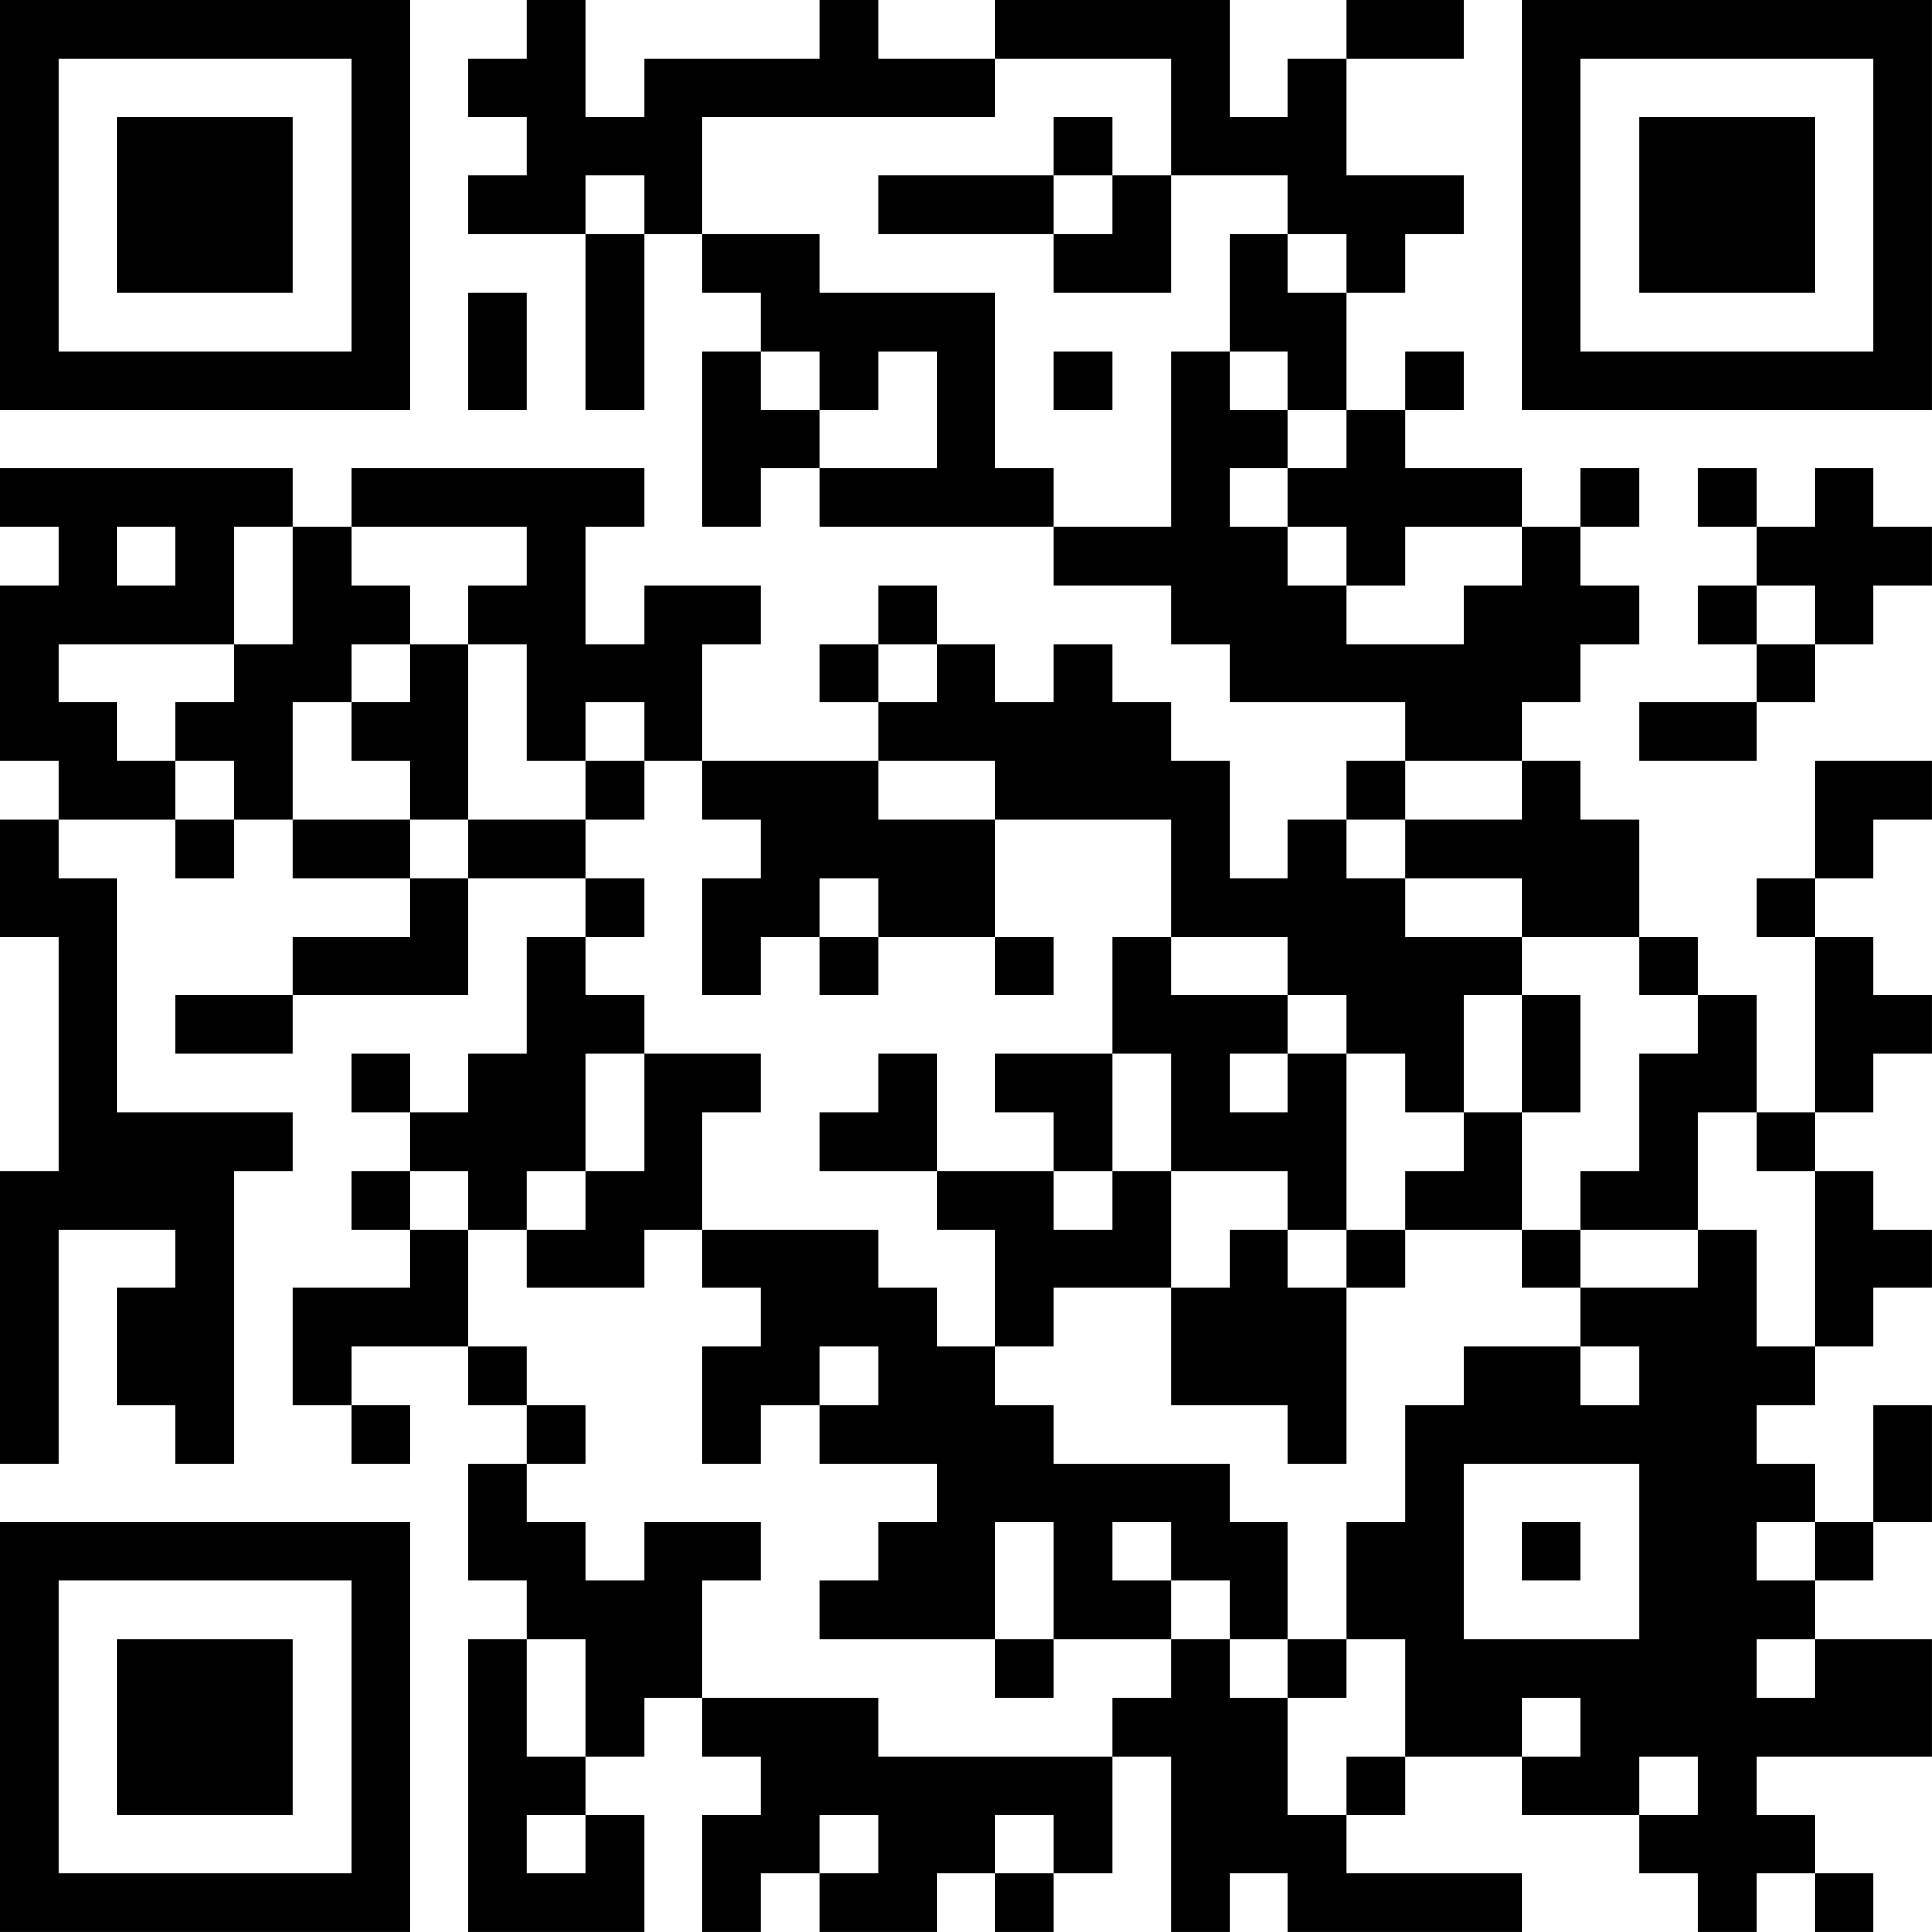 <?xml version="1.0" encoding="UTF-8"?>
<svg xmlns="http://www.w3.org/2000/svg" version="1.1" width="400" height="400" viewBox="0 0 400 400"><rect x="0" y="0" width="400" height="400" fill="#ffffff"/><g transform="scale(12.121)"><g transform="translate(0,0)"><path fill-rule="evenodd" d="M9 0L9 1L8 1L8 2L9 2L9 3L8 3L8 4L10 4L10 7L11 7L11 4L12 4L12 5L13 5L13 6L12 6L12 9L13 9L13 8L14 8L14 9L18 9L18 10L20 10L20 11L21 11L21 12L24 12L24 13L23 13L23 14L22 14L22 15L21 15L21 13L20 13L20 12L19 12L19 11L18 11L18 12L17 12L17 11L16 11L16 10L15 10L15 11L14 11L14 12L15 12L15 13L12 13L12 11L13 11L13 10L11 10L11 11L10 11L10 9L11 9L11 8L6 8L6 9L5 9L5 8L0 8L0 9L1 9L1 10L0 10L0 13L1 13L1 14L0 14L0 16L1 16L1 20L0 20L0 25L1 25L1 21L3 21L3 22L2 22L2 24L3 24L3 25L4 25L4 20L5 20L5 19L2 19L2 15L1 15L1 14L3 14L3 15L4 15L4 14L5 14L5 15L7 15L7 16L5 16L5 17L3 17L3 18L5 18L5 17L8 17L8 15L10 15L10 16L9 16L9 18L8 18L8 19L7 19L7 18L6 18L6 19L7 19L7 20L6 20L6 21L7 21L7 22L5 22L5 24L6 24L6 25L7 25L7 24L6 24L6 23L8 23L8 24L9 24L9 25L8 25L8 27L9 27L9 28L8 28L8 33L11 33L11 31L10 31L10 30L11 30L11 29L12 29L12 30L13 30L13 31L12 31L12 33L13 33L13 32L14 32L14 33L16 33L16 32L17 32L17 33L18 33L18 32L19 32L19 30L20 30L20 33L21 33L21 32L22 32L22 33L26 33L26 32L23 32L23 31L24 31L24 30L26 30L26 31L28 31L28 32L29 32L29 33L30 33L30 32L31 32L31 33L32 33L32 32L31 32L31 31L30 31L30 30L33 30L33 28L31 28L31 27L32 27L32 26L33 26L33 24L32 24L32 26L31 26L31 25L30 25L30 24L31 24L31 23L32 23L32 22L33 22L33 21L32 21L32 20L31 20L31 19L32 19L32 18L33 18L33 17L32 17L32 16L31 16L31 15L32 15L32 14L33 14L33 13L31 13L31 15L30 15L30 16L31 16L31 19L30 19L30 17L29 17L29 16L28 16L28 14L27 14L27 13L26 13L26 12L27 12L27 11L28 11L28 10L27 10L27 9L28 9L28 8L27 8L27 9L26 9L26 8L24 8L24 7L25 7L25 6L24 6L24 7L23 7L23 5L24 5L24 4L25 4L25 3L23 3L23 1L25 1L25 0L23 0L23 1L22 1L22 2L21 2L21 0L17 0L17 1L15 1L15 0L14 0L14 1L11 1L11 2L10 2L10 0ZM17 1L17 2L12 2L12 4L14 4L14 5L17 5L17 8L18 8L18 9L20 9L20 6L21 6L21 7L22 7L22 8L21 8L21 9L22 9L22 10L23 10L23 11L25 11L25 10L26 10L26 9L24 9L24 10L23 10L23 9L22 9L22 8L23 8L23 7L22 7L22 6L21 6L21 4L22 4L22 5L23 5L23 4L22 4L22 3L20 3L20 1ZM18 2L18 3L15 3L15 4L18 4L18 5L20 5L20 3L19 3L19 2ZM10 3L10 4L11 4L11 3ZM18 3L18 4L19 4L19 3ZM8 5L8 7L9 7L9 5ZM13 6L13 7L14 7L14 8L16 8L16 6L15 6L15 7L14 7L14 6ZM18 6L18 7L19 7L19 6ZM29 8L29 9L30 9L30 10L29 10L29 11L30 11L30 12L28 12L28 13L30 13L30 12L31 12L31 11L32 11L32 10L33 10L33 9L32 9L32 8L31 8L31 9L30 9L30 8ZM2 9L2 10L3 10L3 9ZM4 9L4 11L1 11L1 12L2 12L2 13L3 13L3 14L4 14L4 13L3 13L3 12L4 12L4 11L5 11L5 9ZM6 9L6 10L7 10L7 11L6 11L6 12L5 12L5 14L7 14L7 15L8 15L8 14L10 14L10 15L11 15L11 16L10 16L10 17L11 17L11 18L10 18L10 20L9 20L9 21L8 21L8 20L7 20L7 21L8 21L8 23L9 23L9 24L10 24L10 25L9 25L9 26L10 26L10 27L11 27L11 26L13 26L13 27L12 27L12 29L15 29L15 30L19 30L19 29L20 29L20 28L21 28L21 29L22 29L22 31L23 31L23 30L24 30L24 28L23 28L23 26L24 26L24 24L25 24L25 23L27 23L27 24L28 24L28 23L27 23L27 22L29 22L29 21L30 21L30 23L31 23L31 20L30 20L30 19L29 19L29 21L27 21L27 20L28 20L28 18L29 18L29 17L28 17L28 16L26 16L26 15L24 15L24 14L26 14L26 13L24 13L24 14L23 14L23 15L24 15L24 16L26 16L26 17L25 17L25 19L24 19L24 18L23 18L23 17L22 17L22 16L20 16L20 14L17 14L17 13L15 13L15 14L17 14L17 16L15 16L15 15L14 15L14 16L13 16L13 17L12 17L12 15L13 15L13 14L12 14L12 13L11 13L11 12L10 12L10 13L9 13L9 11L8 11L8 10L9 10L9 9ZM30 10L30 11L31 11L31 10ZM7 11L7 12L6 12L6 13L7 13L7 14L8 14L8 11ZM15 11L15 12L16 12L16 11ZM10 13L10 14L11 14L11 13ZM14 16L14 17L15 17L15 16ZM17 16L17 17L18 17L18 16ZM19 16L19 18L17 18L17 19L18 19L18 20L16 20L16 18L15 18L15 19L14 19L14 20L16 20L16 21L17 21L17 23L16 23L16 22L15 22L15 21L12 21L12 19L13 19L13 18L11 18L11 20L10 20L10 21L9 21L9 22L11 22L11 21L12 21L12 22L13 22L13 23L12 23L12 25L13 25L13 24L14 24L14 25L16 25L16 26L15 26L15 27L14 27L14 28L17 28L17 29L18 29L18 28L20 28L20 27L21 27L21 28L22 28L22 29L23 29L23 28L22 28L22 26L21 26L21 25L18 25L18 24L17 24L17 23L18 23L18 22L20 22L20 24L22 24L22 25L23 25L23 22L24 22L24 21L26 21L26 22L27 22L27 21L26 21L26 19L27 19L27 17L26 17L26 19L25 19L25 20L24 20L24 21L23 21L23 18L22 18L22 17L20 17L20 16ZM19 18L19 20L18 20L18 21L19 21L19 20L20 20L20 22L21 22L21 21L22 21L22 22L23 22L23 21L22 21L22 20L20 20L20 18ZM21 18L21 19L22 19L22 18ZM14 23L14 24L15 24L15 23ZM25 25L25 28L28 28L28 25ZM17 26L17 28L18 28L18 26ZM19 26L19 27L20 27L20 26ZM26 26L26 27L27 27L27 26ZM30 26L30 27L31 27L31 26ZM9 28L9 30L10 30L10 28ZM30 28L30 29L31 29L31 28ZM26 29L26 30L27 30L27 29ZM28 30L28 31L29 31L29 30ZM9 31L9 32L10 32L10 31ZM14 31L14 32L15 32L15 31ZM17 31L17 32L18 32L18 31ZM0 0L0 7L7 7L7 0ZM1 1L1 6L6 6L6 1ZM2 2L2 5L5 5L5 2ZM26 0L26 7L33 7L33 0ZM27 1L27 6L32 6L32 1ZM28 2L28 5L31 5L31 2ZM0 26L0 33L7 33L7 26ZM1 27L1 32L6 32L6 27ZM2 28L2 31L5 31L5 28Z" fill="#000000"/></g></g></svg>
